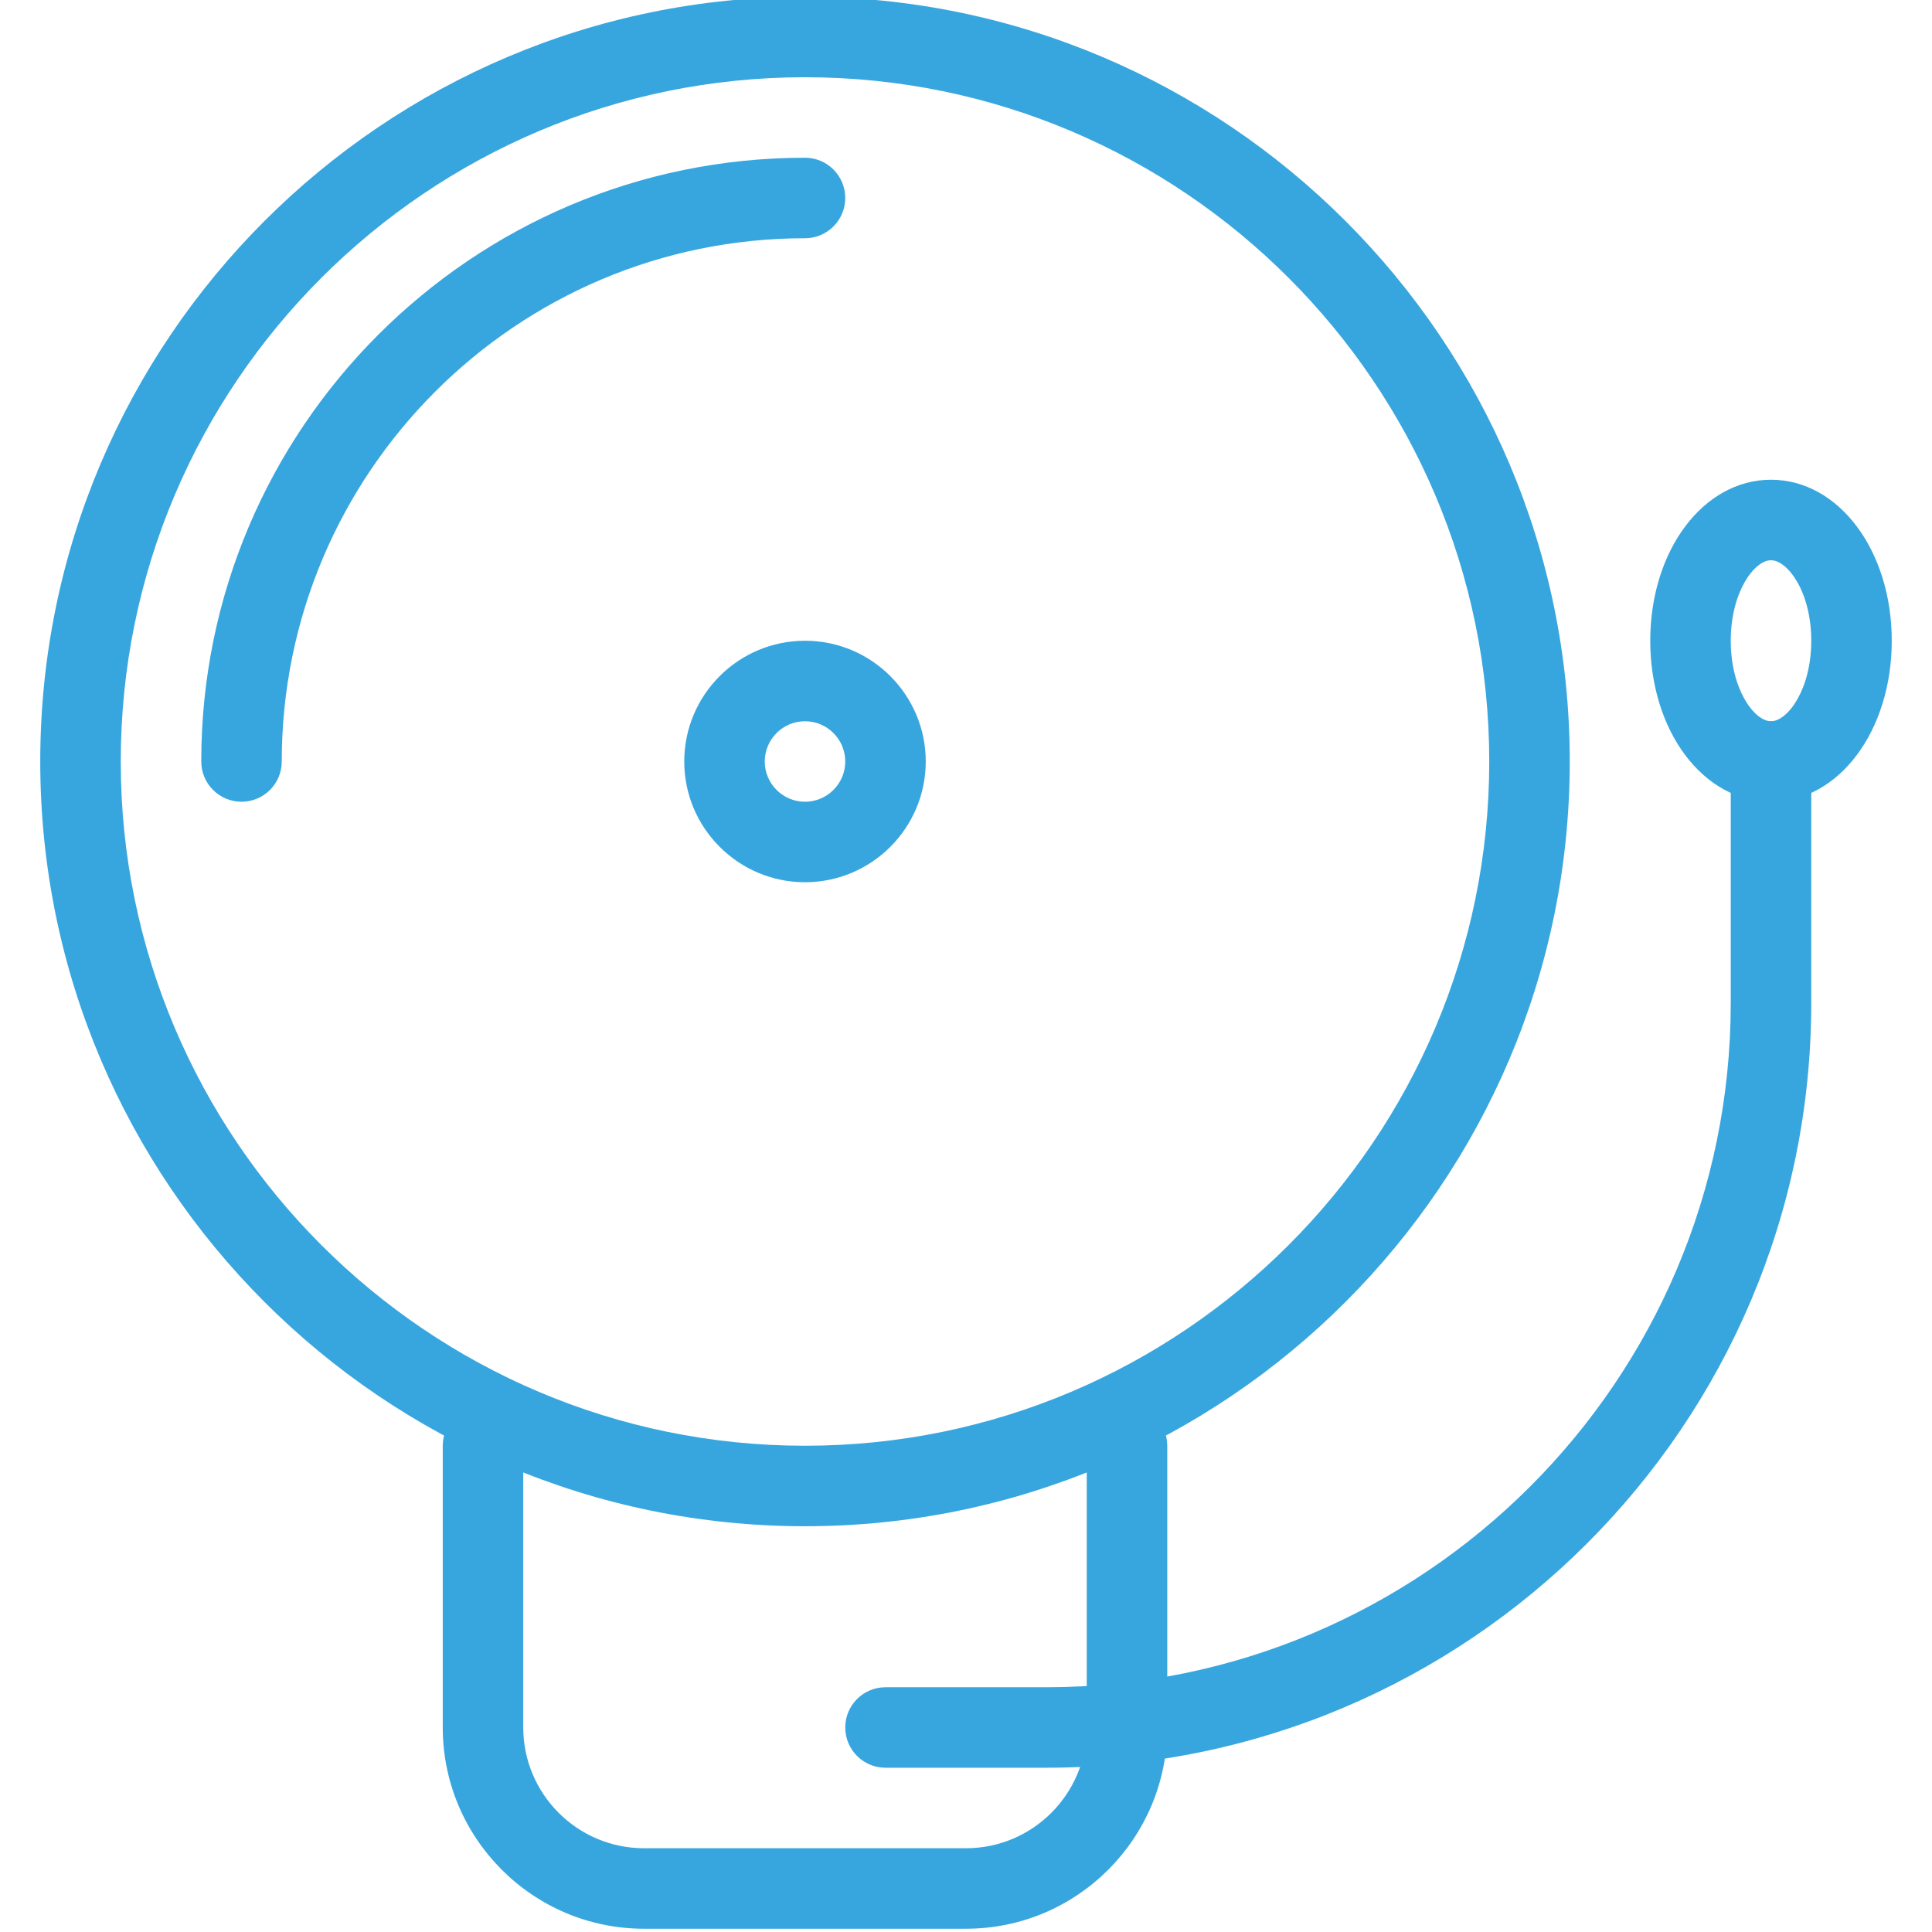 <?xml version="1.0" encoding="UTF-8"?> <svg xmlns="http://www.w3.org/2000/svg" xmlns:xlink="http://www.w3.org/1999/xlink" width="120" zoomAndPan="magnify" viewBox="0 0 90 90" height="120" preserveAspectRatio="xMidYMid meet" version="1.0"><defs><clipPath id="a8fc2078b7"><path d="M 1.855 0 L 74 0 L 74 72 L 1.855 72 Z M 1.855 0 " clip-rule="nonzero"></path></clipPath><clipPath id="60ece91b5d"><path d="M 76 22 L 88.105 22 L 88.105 38 L 76 38 Z M 76 22 " clip-rule="nonzero"></path></clipPath></defs><g clip-path="url(#a8fc2078b7)"><path fill="#38a6de" d="M 37.5 71.098 C 17.855 71.098 1.875 55.113 1.875 35.473 C 1.875 15.828 17.855 -0.152 37.5 -0.152 C 57.141 -0.152 73.125 15.828 73.125 35.473 C 73.125 55.113 57.141 71.098 37.5 71.098 Z M 37.5 3.598 C 19.922 3.598 5.625 17.895 5.625 35.473 C 5.625 53.047 19.922 67.348 37.5 67.348 C 55.074 67.348 69.375 53.047 69.375 35.473 C 69.375 17.895 55.074 3.598 37.5 3.598 Z M 37.5 3.598 " fill-opacity="1" fill-rule="nonzero"></path></g><path fill="#38a6de" d="M 37.5 41.098 C 34.398 41.098 31.875 38.574 31.875 35.473 C 31.875 32.371 34.398 29.848 37.5 29.848 C 40.602 29.848 43.125 32.371 43.125 35.473 C 43.125 38.574 40.602 41.098 37.5 41.098 Z M 37.5 33.598 C 36.469 33.598 35.625 34.438 35.625 35.473 C 35.625 36.508 36.469 37.348 37.5 37.348 C 38.531 37.348 39.375 36.508 39.375 35.473 C 39.375 34.438 38.531 33.598 37.5 33.598 Z M 37.5 33.598 " fill-opacity="1" fill-rule="nonzero"></path><path fill="#38a6de" d="M 11.25 37.348 C 10.215 37.348 9.375 36.508 9.375 35.473 C 9.375 19.961 21.988 7.348 37.5 7.348 C 38.535 7.348 39.375 8.188 39.375 9.223 C 39.375 10.258 38.535 11.098 37.5 11.098 C 24.059 11.098 13.125 22.031 13.125 35.473 C 13.125 36.512 12.285 37.348 11.25 37.348 Z M 11.25 37.348 " fill-opacity="1" fill-rule="nonzero"></path><path fill="#38a6de" d="M 45 89.848 L 30 89.848 C 24.828 89.848 20.625 85.641 20.625 80.473 L 20.625 67.348 C 20.625 66.312 21.465 65.473 22.5 65.473 C 23.535 65.473 24.375 66.312 24.375 67.348 L 24.375 80.473 C 24.375 83.574 26.898 86.098 30 86.098 L 45 86.098 C 48.102 86.098 50.625 83.574 50.625 80.473 L 50.625 67.348 C 50.625 66.312 51.465 65.473 52.5 65.473 C 53.535 65.473 54.375 66.312 54.375 67.348 L 54.375 80.473 C 54.375 85.641 50.172 89.848 45 89.848 Z M 45 89.848 " fill-opacity="1" fill-rule="nonzero"></path><path fill="#38a6de" d="M 48.75 82.348 L 41.25 82.348 C 40.215 82.348 39.375 81.508 39.375 80.473 C 39.375 79.438 40.215 78.598 41.25 78.598 L 48.75 78.598 C 66.324 78.598 80.625 64.297 80.625 46.723 L 80.625 35.473 C 80.625 34.438 81.465 33.598 82.5 33.598 C 83.535 33.598 84.375 34.438 84.375 35.473 L 84.375 46.723 C 84.375 66.367 68.391 82.348 48.75 82.348 Z M 48.75 82.348 " fill-opacity="1" fill-rule="nonzero"></path><g clip-path="url(#60ece91b5d)"><path fill="#38a6de" d="M 82.5 37.348 C 79.344 37.348 76.875 34.055 76.875 29.848 C 76.875 25.641 79.344 22.348 82.5 22.348 C 85.652 22.348 88.125 25.641 88.125 29.848 C 88.125 34.055 85.652 37.348 82.5 37.348 Z M 82.5 26.098 C 81.734 26.098 80.625 27.559 80.625 29.848 C 80.625 32.133 81.734 33.598 82.5 33.598 C 83.266 33.598 84.375 32.133 84.375 29.848 C 84.375 27.559 83.266 26.098 82.5 26.098 Z M 82.5 26.098 " fill-opacity="1" fill-rule="nonzero"></path></g></svg> 